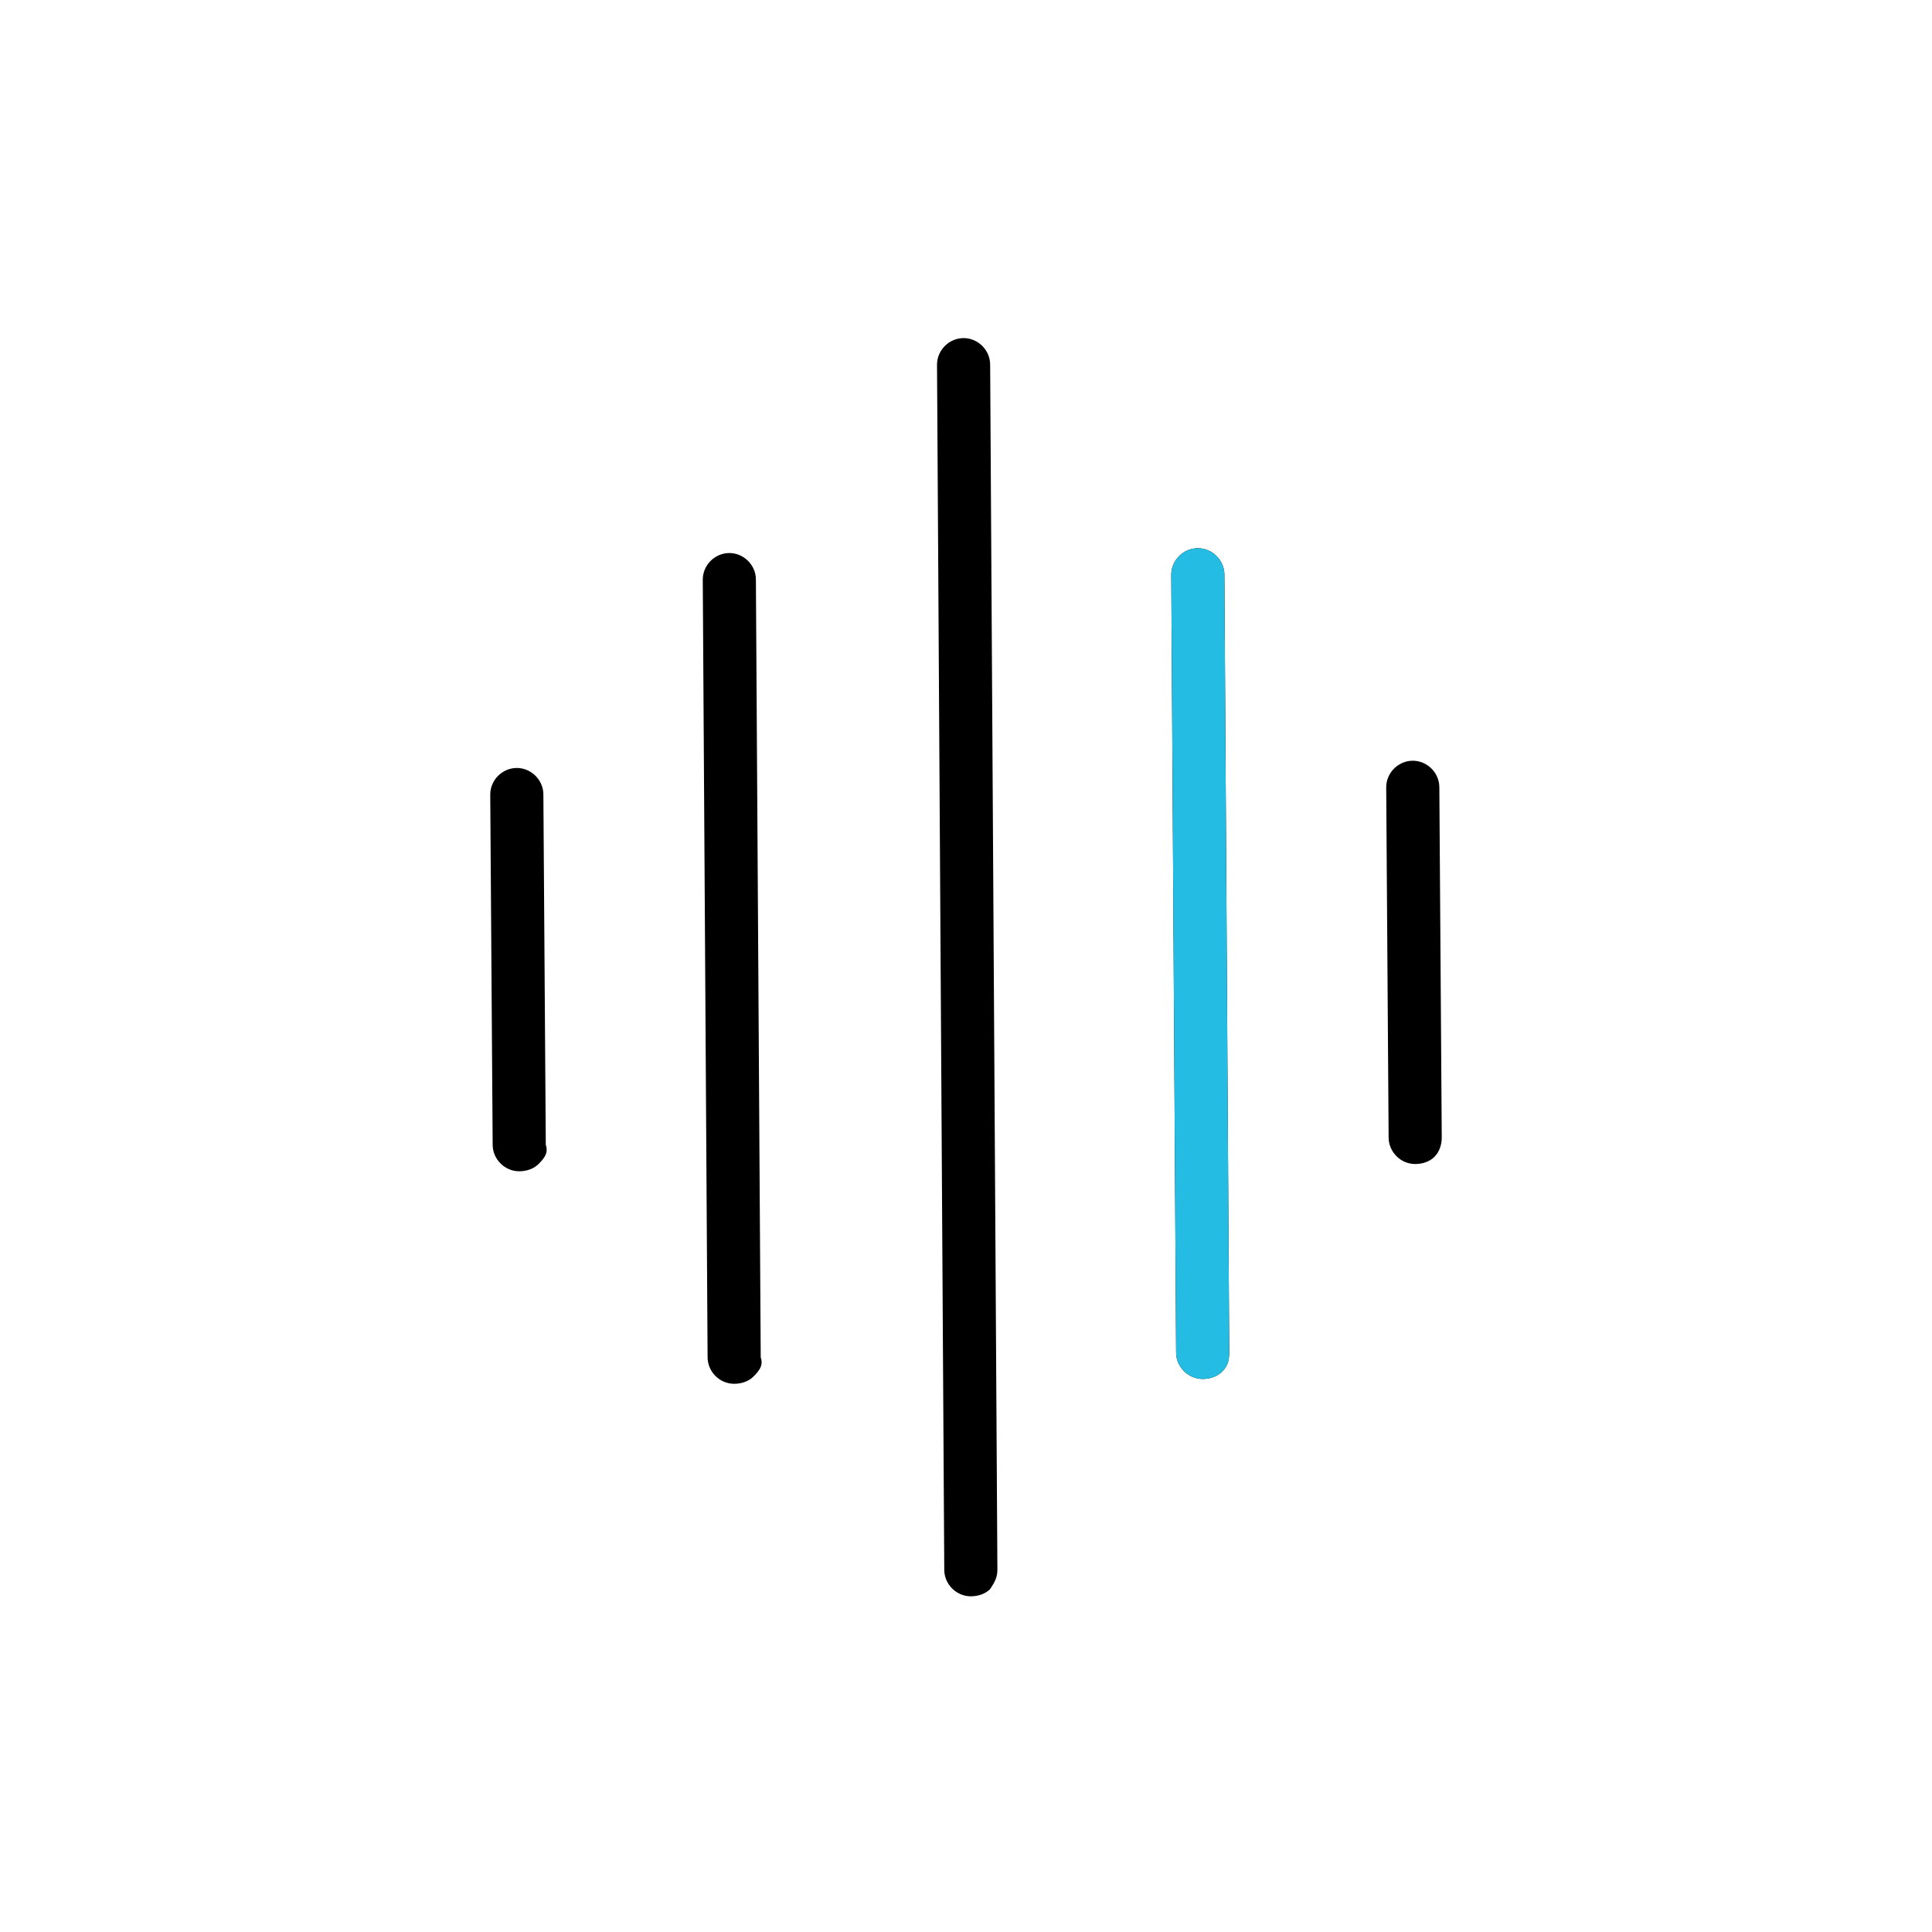 <?xml version="1.0" encoding="utf-8"?>
<!-- Generator: Adobe Illustrator 27.0.0, SVG Export Plug-In . SVG Version: 6.00 Build 0)  -->
<svg version="1.1" id="图层_1" xmlns="http://www.w3.org/2000/svg" xmlns:xlink="http://www.w3.org/1999/xlink" x="0px" y="0px"
	 viewBox="0 0 80 80" style="enable-background:new 0 0 80 80;" xml:space="preserve">
<style type="text/css">
	.st0{fill:#24BCE2;}
	.st1{fill:none;stroke:#000000;stroke-width:2;stroke-miterlimit:10;}
	.st2{fill:#0A0A0A;}
	.st3{fill:none;stroke:#111111;stroke-miterlimit:10;}
	.st4{fill:none;stroke:#070707;stroke-miterlimit:10;}
	.st5{fill:none;stroke:#050505;stroke-miterlimit:10;}
	.st6{fill:none;stroke:#0A0A0A;stroke-miterlimit:10;}
	.st7{fill:#8C8C8C;}
	.st8{fill:#515151;}
	.st9{fill:#0C0C0C;}
	.st10{fill:none;stroke:#000000;stroke-width:1.195;stroke-miterlimit:10;}
	.st11{fill:#727272;}
	.st12{fill:#666666;}
	.st13{fill:#272636;}
	.st14{fill:#070707;}
	.st15{enable-background:new    ;}
	.st16{fill:#040000;}
	.st17{stroke:#000000;stroke-width:0.185;stroke-miterlimit:10;}
</style>
<path d="M41,65.8c-0.2,0.2-0.5,0.3-0.8,0.3c-0.6,0-1.1-0.5-1.1-1.1l-0.3-49.9c0-0.6,0.5-1.1,1.1-1.1c0.6,0,1.1,0.5,1.1,1.1l0.3,49.9
	C41.3,65.3,41.2,65.5,41,65.8z M50.6,56.8c-0.2,0.2-0.5,0.3-0.8,0.3c-0.6,0-1.1-0.5-1.1-1.1l-0.2-32.2c0-0.6,0.5-1.1,1.1-1.1
	c0.6,0,1.1,0.5,1.1,1.1L50.9,56C50.9,56.4,50.8,56.6,50.6,56.8z M59.4,47.9c-0.2,0.2-0.5,0.3-0.8,0.3c-0.6,0-1.1-0.5-1.1-1.1
	l-0.1-14.5c0-0.6,0.5-1.1,1.1-1.1s1.1,0.5,1.1,1.1l0.1,14.5C59.7,47.4,59.6,47.7,59.4,47.9z M31.2,57c-0.2,0.2-0.5,0.3-0.8,0.3
	c-0.6,0-1.1-0.5-1.1-1.1L29.1,24c0-0.6,0.5-1.1,1.1-1.1s1.1,0.5,1.1,1.1l0.2,32.2C31.6,56.5,31.5,56.7,31.2,57z M22.3,48.2
	c-0.2,0.2-0.5,0.3-0.8,0.3c-0.6,0-1.1-0.5-1.1-1.1l-0.1-14.5c0-0.6,0.5-1.1,1.1-1.1s1.1,0.5,1.1,1.1l0.1,14.5
	C22.7,47.7,22.6,47.9,22.3,48.2z"/>
<path class="st0" d="M50.6,56.8c-0.2,0.2-0.5,0.3-0.8,0.3c-0.6,0-1.1-0.5-1.1-1.1l-0.2-32.2c0-0.6,0.5-1.1,1.1-1.1
	c0.6,0,1.1,0.5,1.1,1.1L50.9,56C50.9,56.4,50.8,56.6,50.6,56.8z"/>
</svg>
